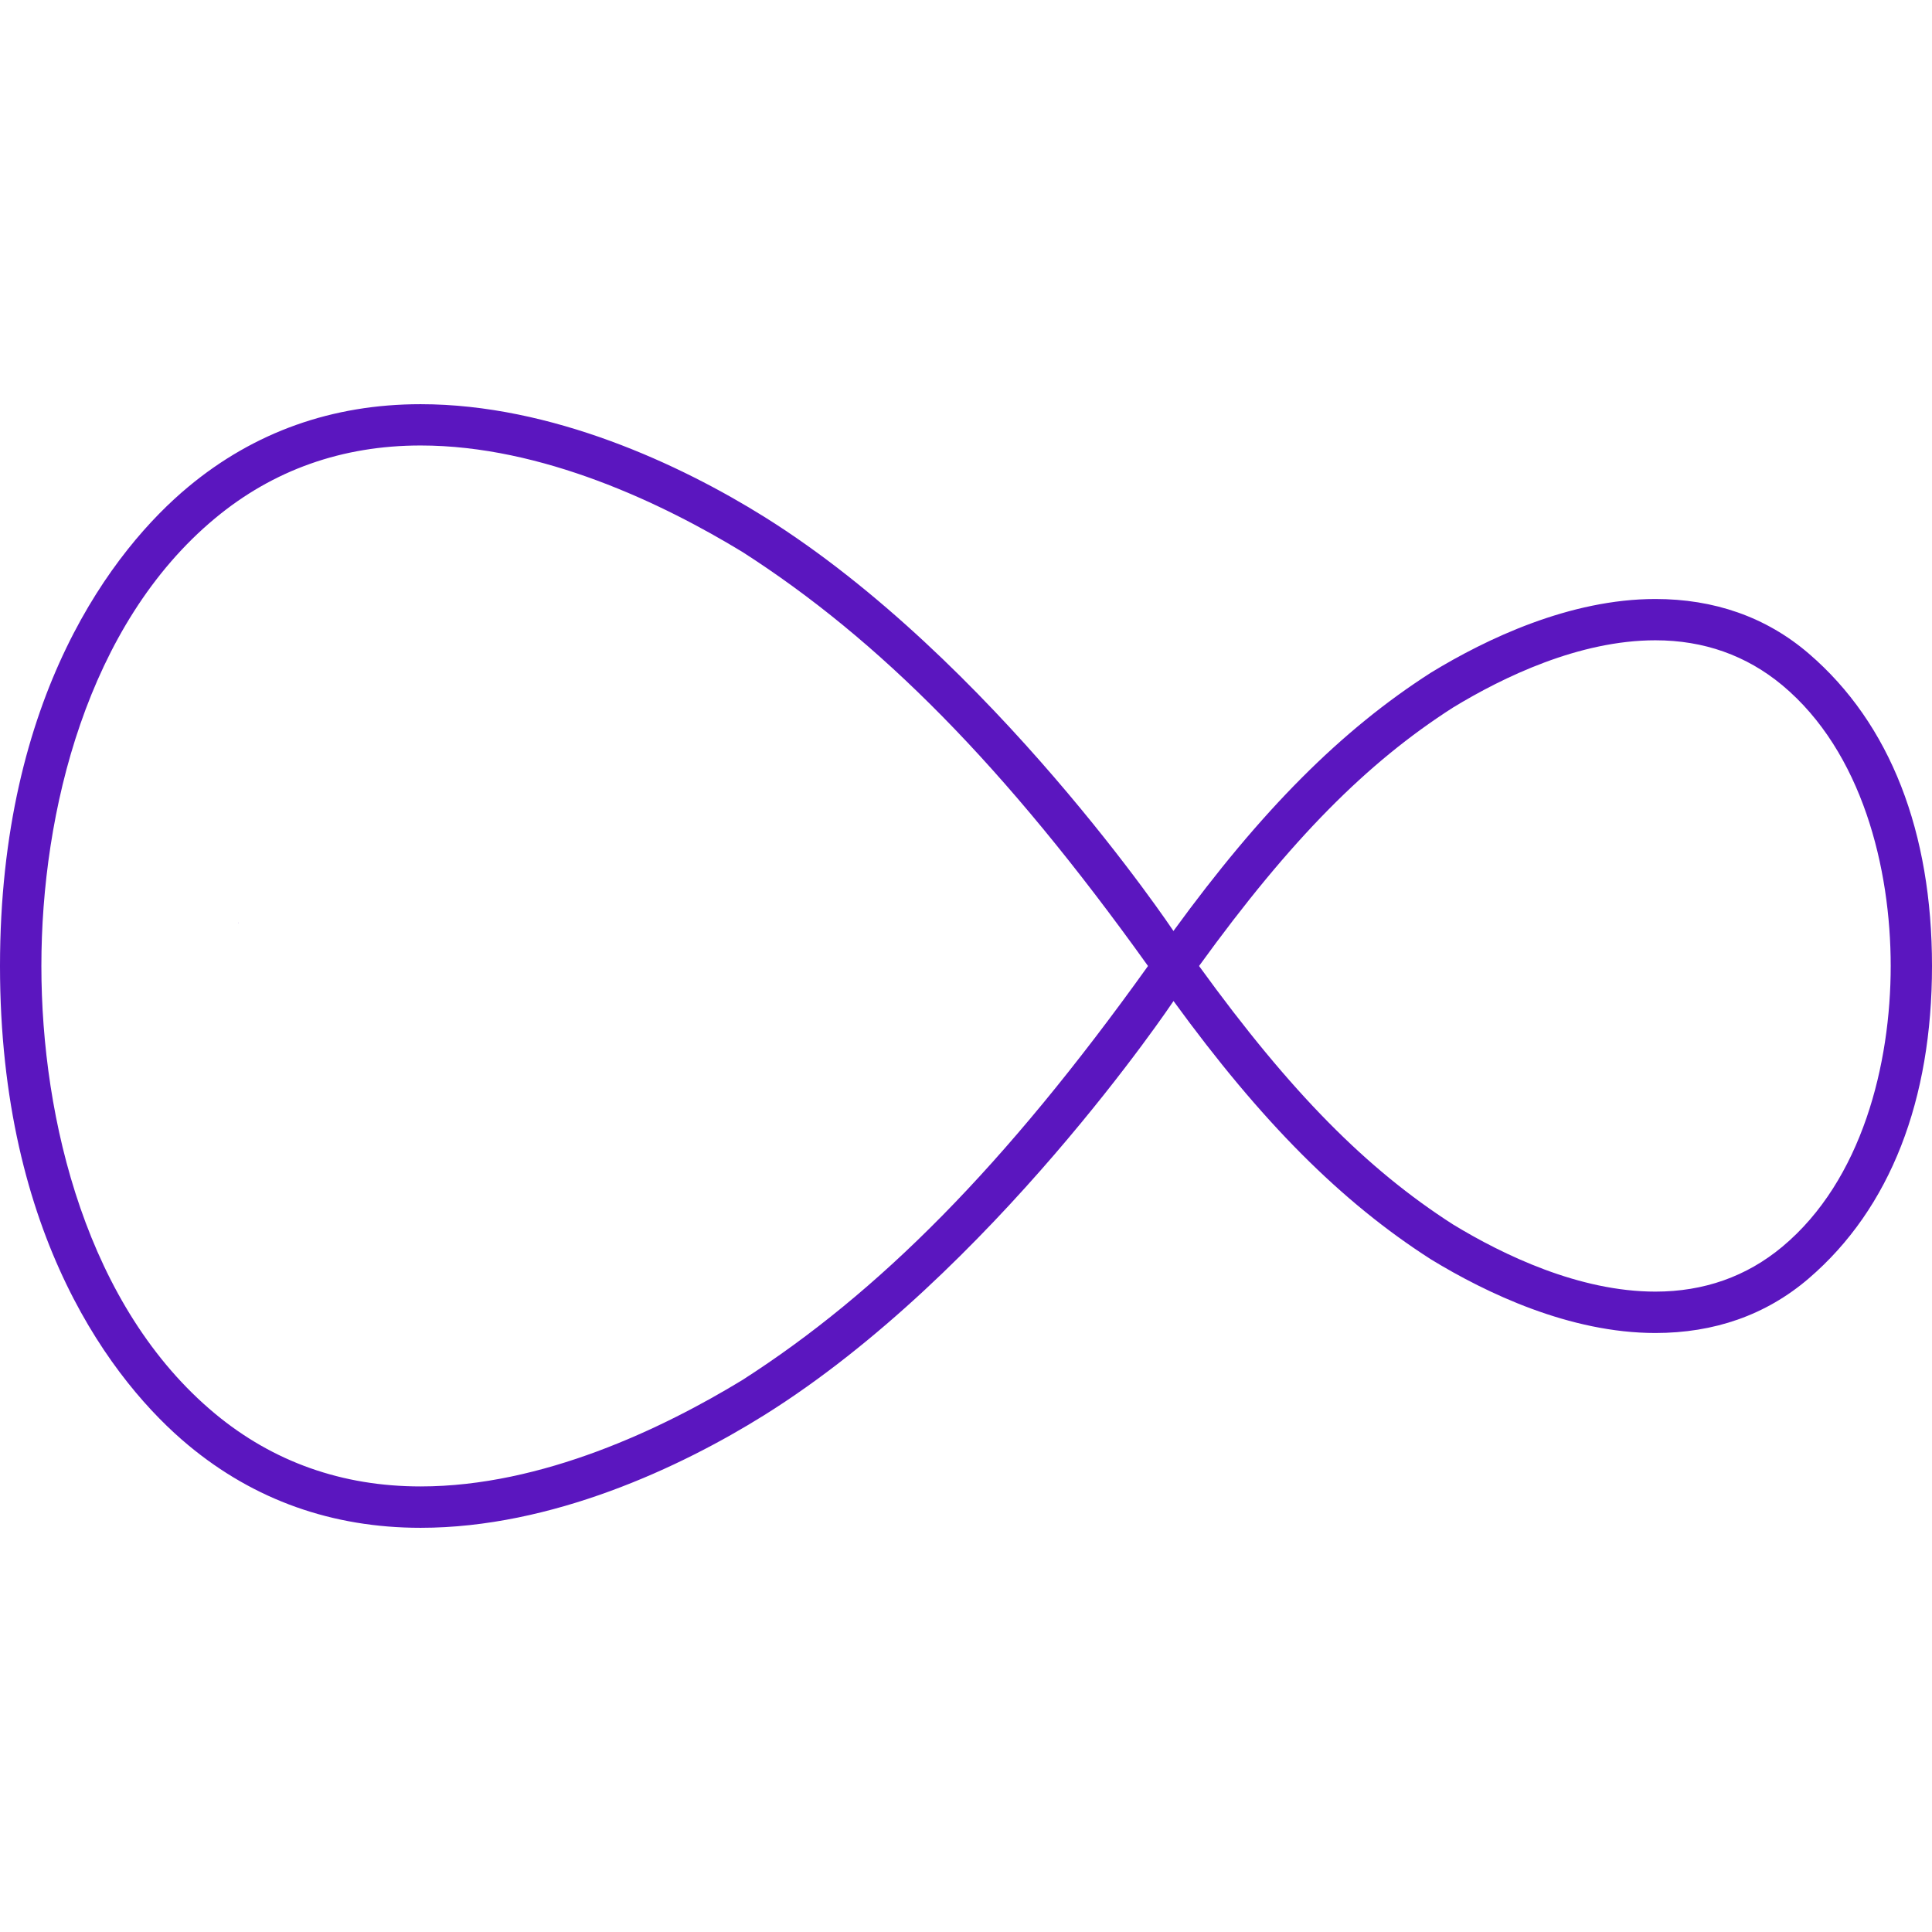 <svg role="img" width="32px" height="32px" viewBox="0 0 24 24" xmlns="http://www.w3.org/2000/svg"><title>Virgin Media</title><path fill="#5b16bf" d="M5.225 5.021c-1.098 0-2.067.346-2.883 1.024C1.416 6.813 0 8.635 0 12c0 3.366 1.416 5.187 2.342 5.955.816.678 1.785 1.024 2.883 1.024 1.629 0 3.229-.75 4.271-1.401 2.828-1.769 5.082-5.143 5.082-5.143 1.093 1.502 2.081 2.494 3.199 3.21.687.419 1.723.914 2.787.914.725 0 1.371-.22 1.904-.677C23.487 15.008 24 13.658 24 12s-.513-3.008-1.532-3.882c-.532-.457-1.18-.677-1.904-.677-1.064 0-2.1.495-2.787.914-1.118.716-2.106 1.708-3.2 3.21 0 0-2.253-3.374-5.08-5.143-1.043-.651-2.643-1.401-4.272-1.401Zm0 .513c1.51 0 3.011.722 4 1.324 1.69 1.084 3.25 2.647 5.036 5.142-1.785 2.494-3.346 4.057-5.037 5.142-.988.602-2.49 1.323-3.999 1.323-.974 0-1.833-.305-2.554-.904C1.085 16.243.514 13.916.514 12s.571-4.243 2.157-5.561c.721-.6 1.58-.905 2.554-.905zm15.34 2.42c.6 0 1.13.188 1.575.558.993.828 1.347 2.273 1.347 3.488 0 1.215-.354 2.66-1.347 3.488-.444.37-.974.557-1.576.557-.945 0-1.889-.454-2.515-.835-1.067-.685-2.01-1.63-3.154-3.21 1.144-1.581 2.087-2.526 3.154-3.21.626-.381 1.57-.836 2.515-.836zm-17.6 3.505-.01.013.01-.01v-.003z"/></svg>